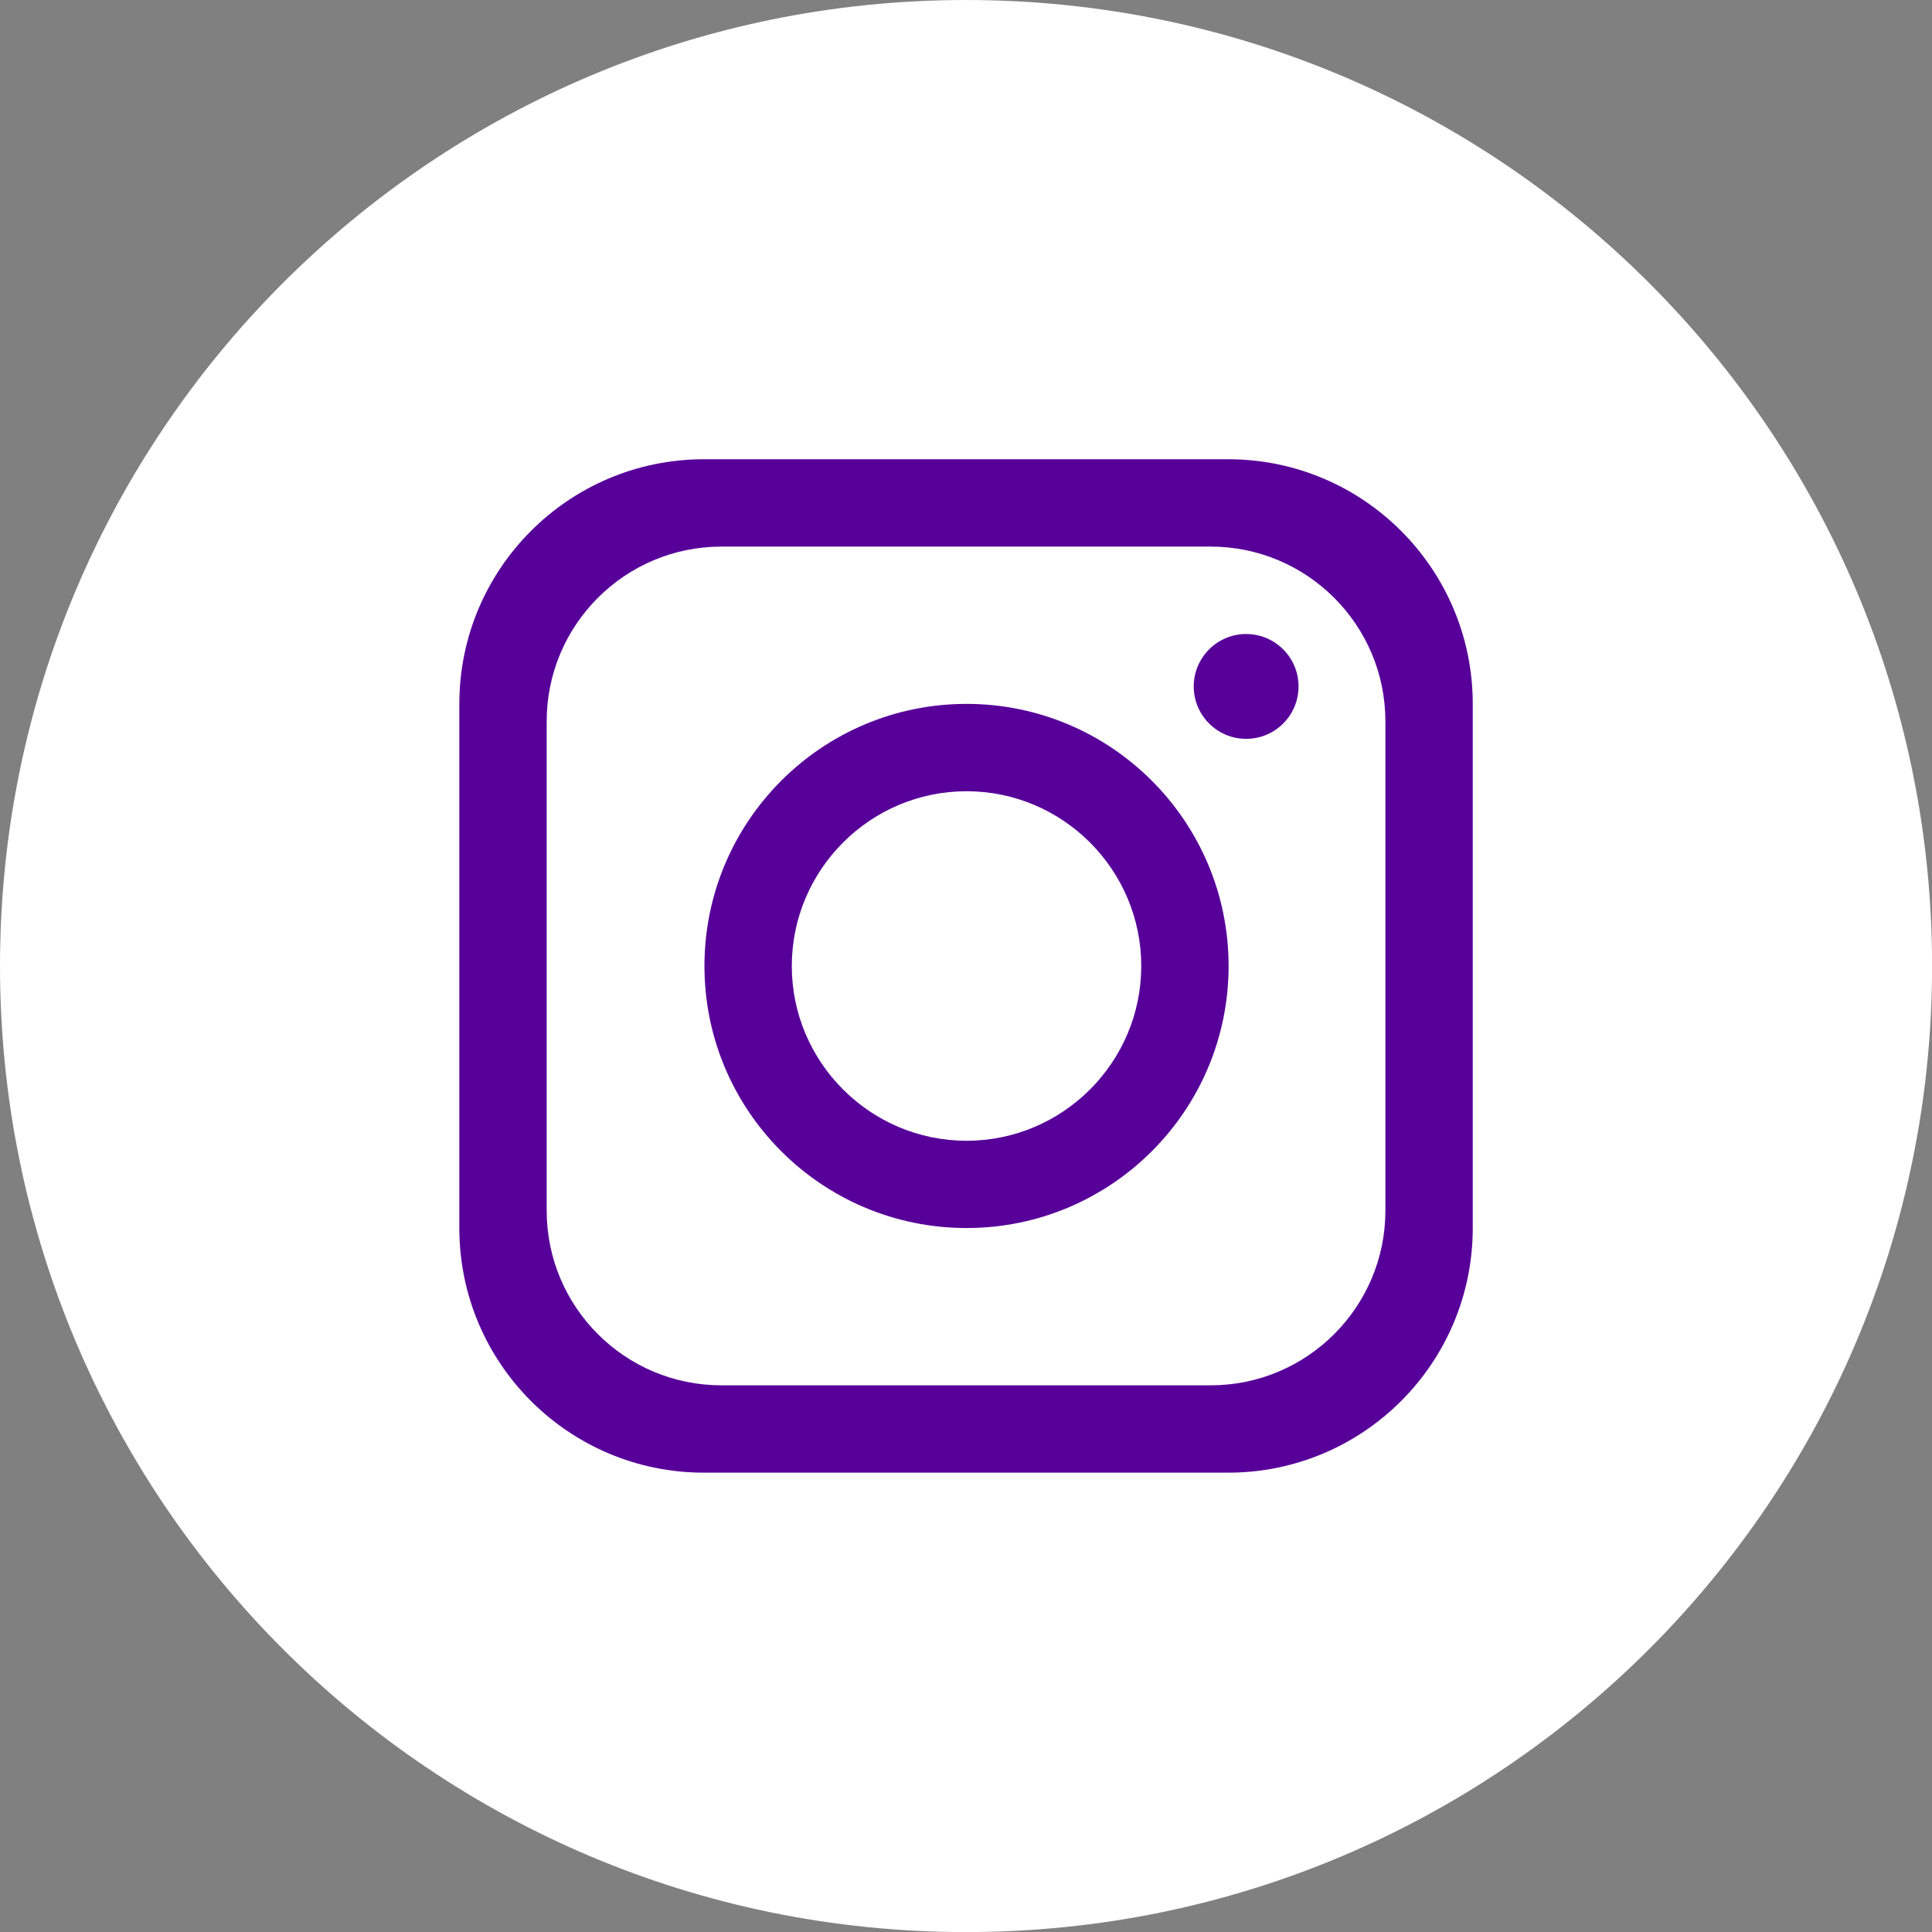 <svg width="24" height="24" viewBox="0 0 24 24" fill="none" xmlns="http://www.w3.org/2000/svg">
<rect x="0" y="0" width="24" height="24" fill="#808080" stroke="none"/>
<path d="M24.001 12C24.001 18.628 18.628 24.001 12 24.001C5.373 24.001 0 18.628 0 12C0 5.373 5.373 0 12 0C18.628 0 24.001 5.373 24.001 12Z" fill="white"/>
<path d="M15.257 5.705H8.745C7.067 5.705 5.706 7.066 5.706 8.744V15.256C5.706 16.934 7.067 18.294 8.745 18.294H15.257C16.934 18.294 18.295 16.934 18.295 15.256V8.744C18.295 7.066 16.934 5.705 15.257 5.705ZM17.21 15.038C17.21 16.237 16.237 17.209 15.039 17.209H8.962C7.763 17.209 6.791 16.237 6.791 15.038V8.961C6.791 7.763 7.763 6.79 8.962 6.79H15.039C16.237 6.79 17.21 7.763 17.21 8.961V15.038Z" fill="#570099"/>
<path d="M12.007 8.744C10.21 8.744 8.751 10.203 8.751 12C8.751 13.797 10.21 15.255 12.007 15.255C13.803 15.255 15.262 13.797 15.262 12C15.262 10.203 13.803 8.744 12.007 8.744ZM12.007 14.171C10.811 14.171 9.836 13.196 9.836 12C9.836 10.804 10.811 9.829 12.007 9.829C13.203 9.829 14.177 10.804 14.177 12C14.177 13.196 13.203 14.171 12.007 14.171Z" fill="#570099"/>
<path d="M15.48 9.178C15.84 9.178 16.131 8.887 16.131 8.527C16.131 8.168 15.84 7.876 15.48 7.876C15.121 7.876 14.829 8.168 14.829 8.527C14.829 8.887 15.121 9.178 15.48 9.178Z" fill="#570099"/>
</svg>
